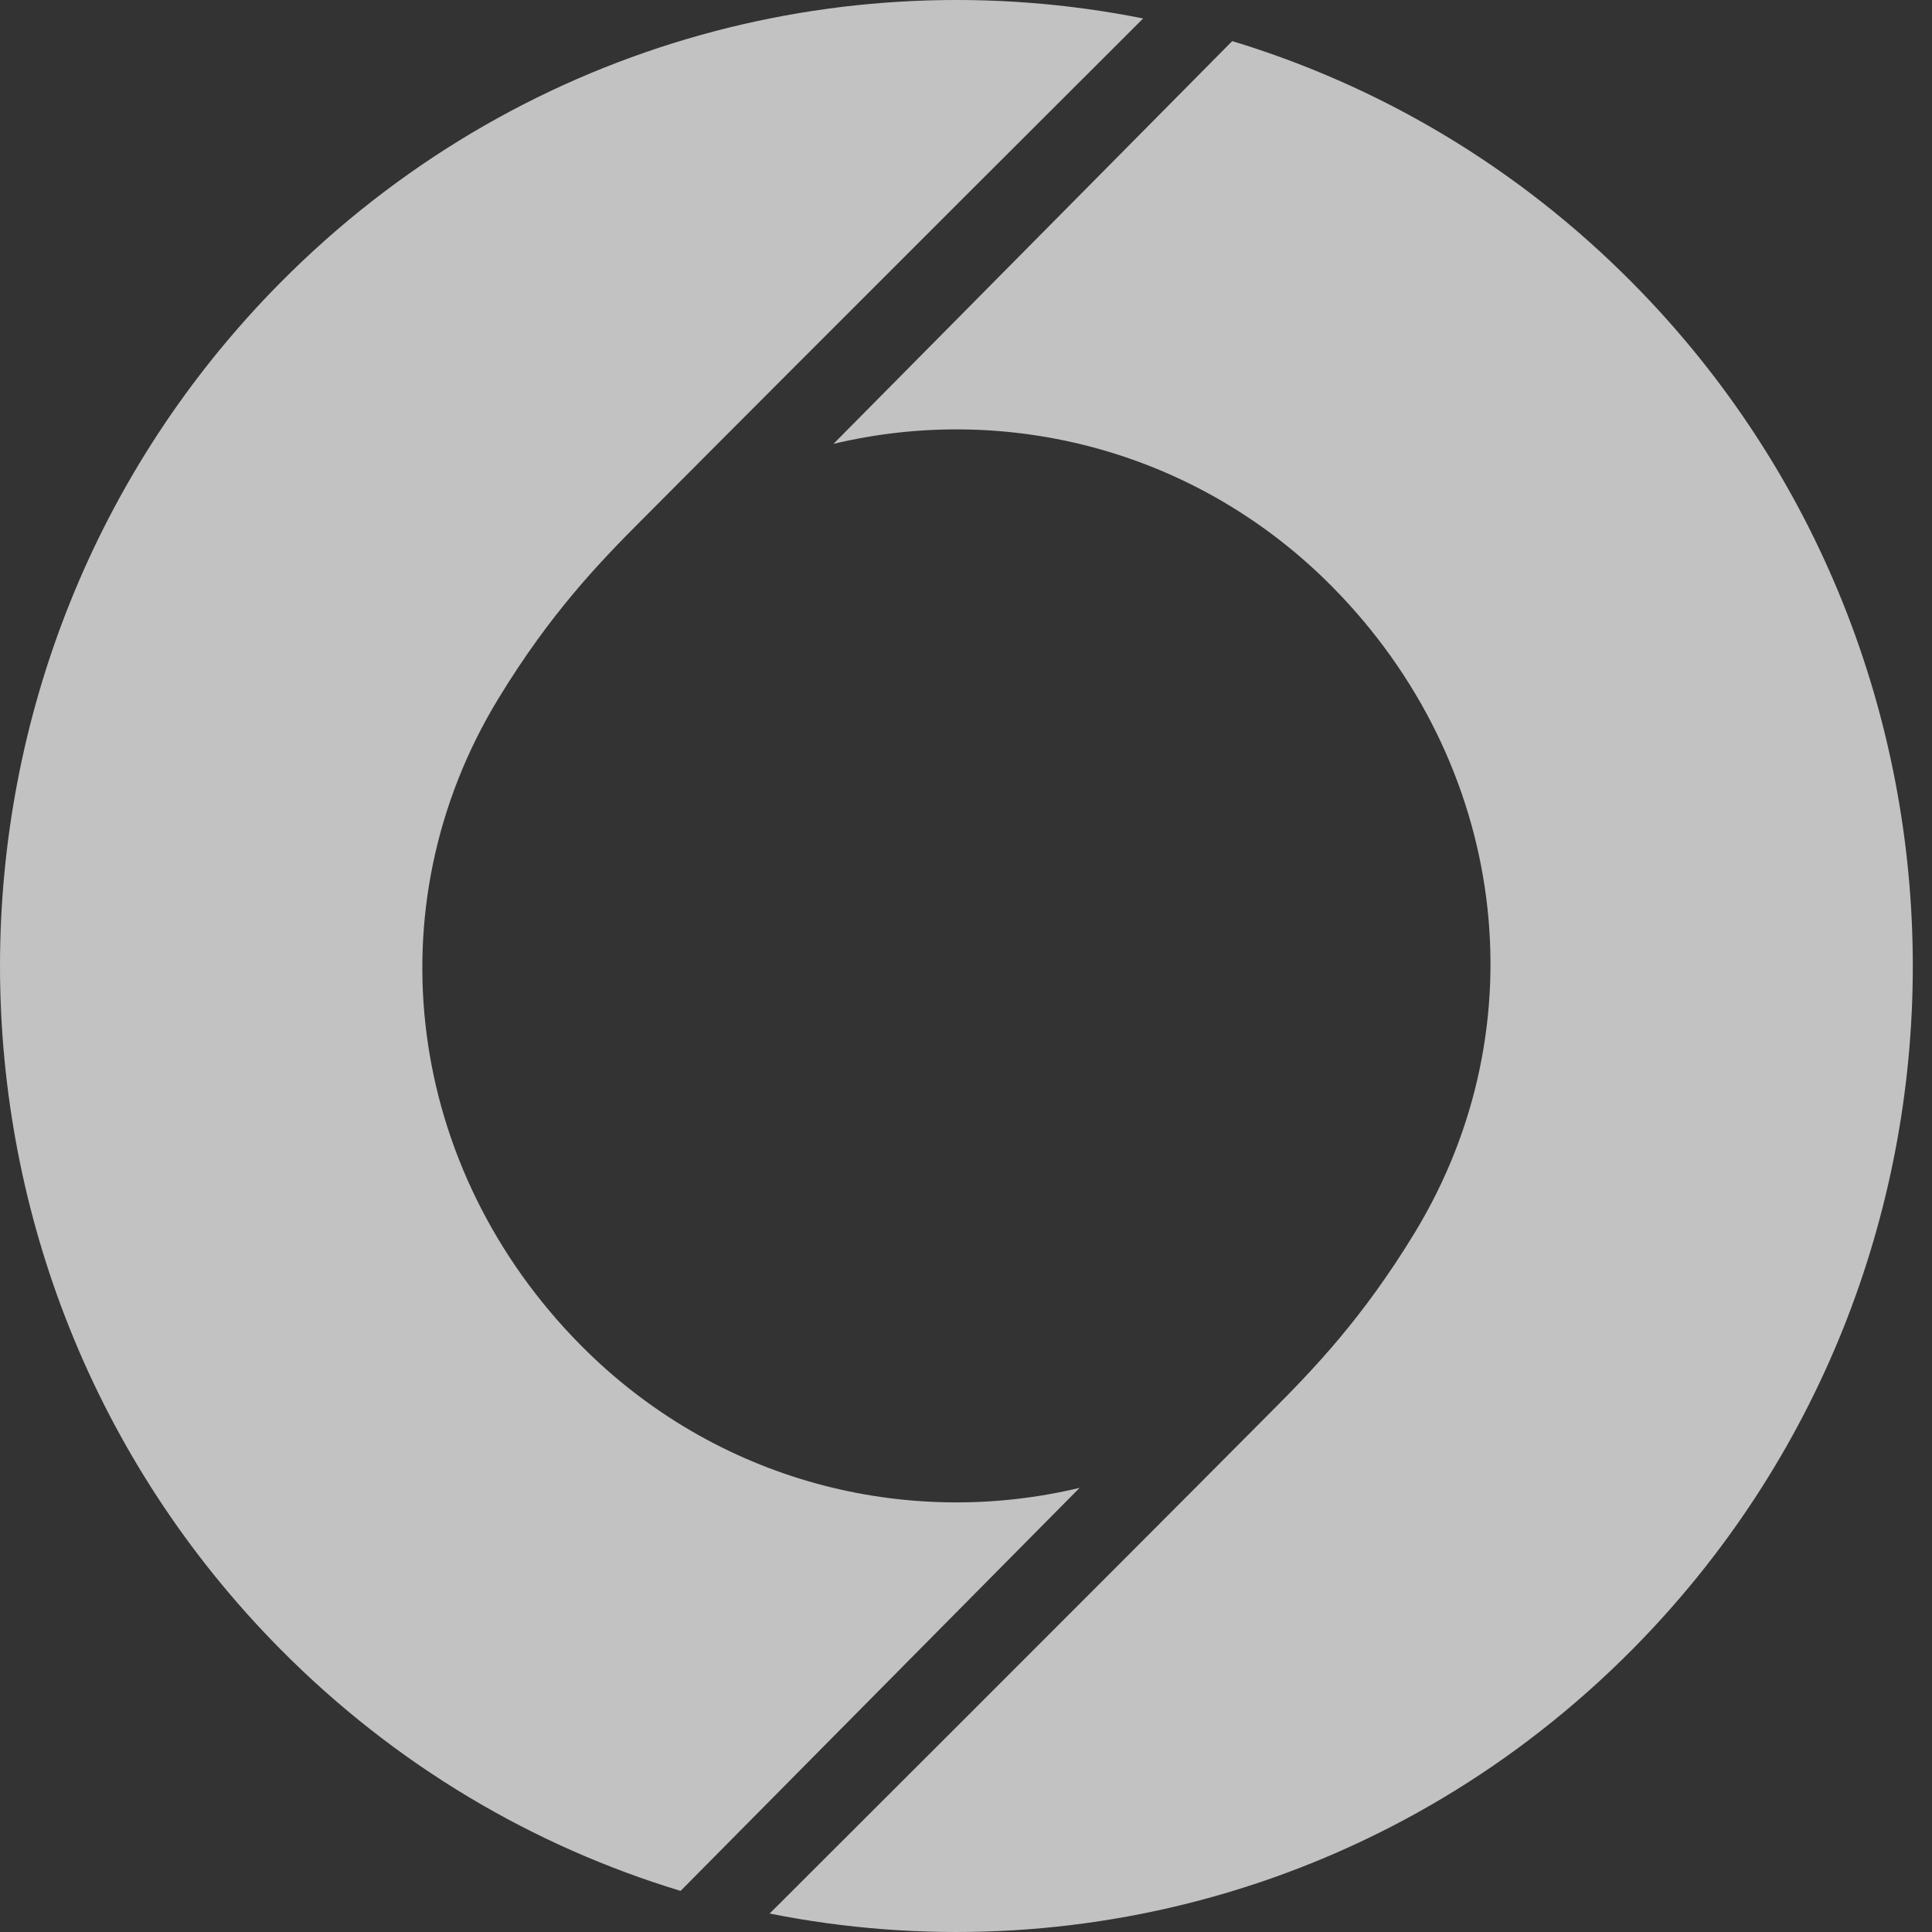 <svg width="72" height="72" viewBox="0 0 72 72" fill="none" xmlns="http://www.w3.org/2000/svg">
<rect x="0" y="0" width="72" height="72" fill="#333333" stroke="none"/>
<g opacity="0.7">
<path d="M40.234 55.448C33.767 56.997 26.685 55.226 21.645 50.135C15.132 43.556 13.857 33.788 18.563 26.052C20.506 22.854 22.351 20.945 23.952 19.343C30.526 12.734 42.602 0.688 42.602 0.688C31.33 -1.566 19.185 1.716 10.441 10.541C-3.48 24.603 -3.48 47.39 10.441 61.452C14.752 65.807 19.899 68.812 25.364 70.468L40.234 55.448Z" fill="white"/>
<path d="M31.051 16.544C37.518 14.995 44.6 16.767 49.641 21.858C56.153 28.436 57.428 38.204 52.722 45.941C50.779 49.138 48.934 51.047 47.333 52.65C40.76 59.266 28.683 71.312 28.683 71.312C39.955 73.566 52.1 70.284 60.844 61.459C74.765 47.397 74.765 24.61 60.844 10.549C56.533 6.193 51.386 3.188 45.921 1.532L31.051 16.552V16.544Z" fill="white"/>
</g>
</svg>
